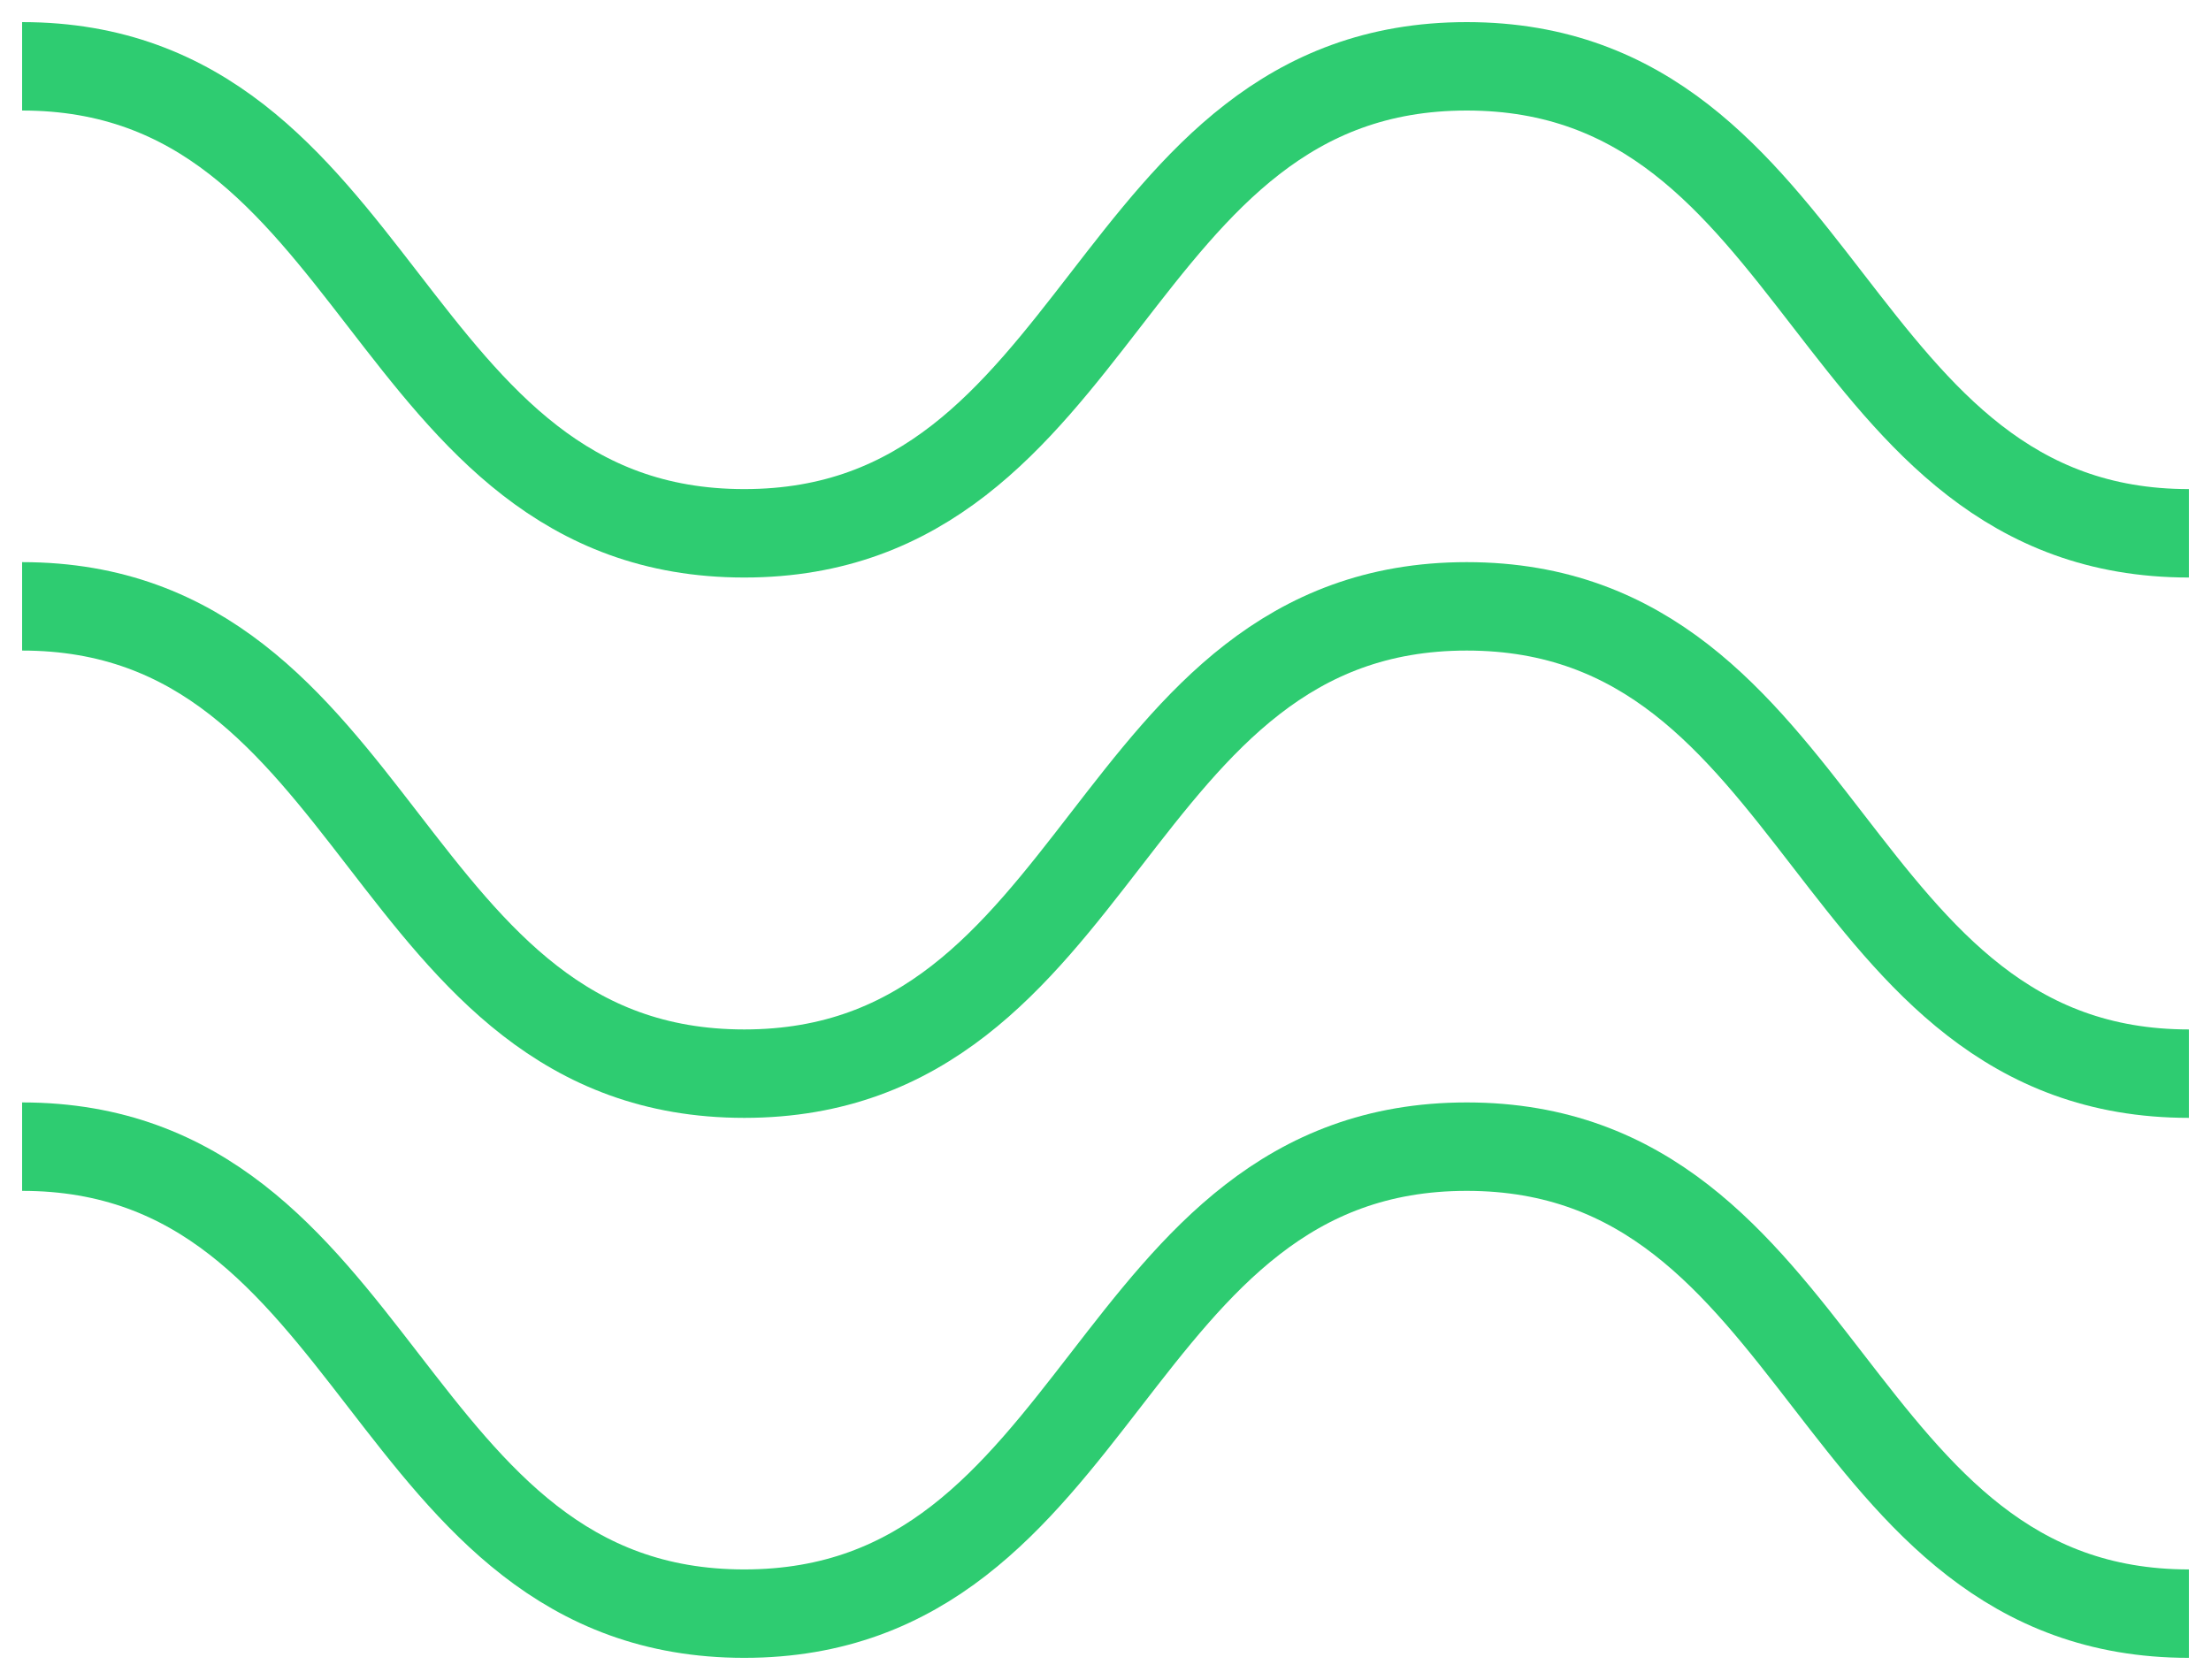 <svg width="50" height="38" viewBox="0 0 50 38" fill="none" xmlns="http://www.w3.org/2000/svg">
<path d="M49.5 12.063C41.331 12.063 41.331 1.5 33.169 1.5C25.007 1.5 25 12.063 16.831 12.063C8.662 12.063 8.669 1.5 0.5 1.5" stroke="#2ECC71" stroke-width="2" stroke-miterlimit="10"/>
<path d="M49.5 24.285C41.331 24.285 41.331 13.715 33.169 13.715C25.007 13.715 25 24.285 16.831 24.285C8.662 24.285 8.669 13.715 0.5 13.715" stroke="#2ECC71" stroke-width="2" stroke-miterlimit="10"/>
<path d="M49.5 36.499C41.331 36.499 41.331 25.936 33.169 25.936C25.007 25.936 25 36.499 16.831 36.499C8.662 36.499 8.669 25.936 0.5 25.936" stroke="#2ECC71" stroke-width="2" stroke-miterlimit="10"/>
</svg>
